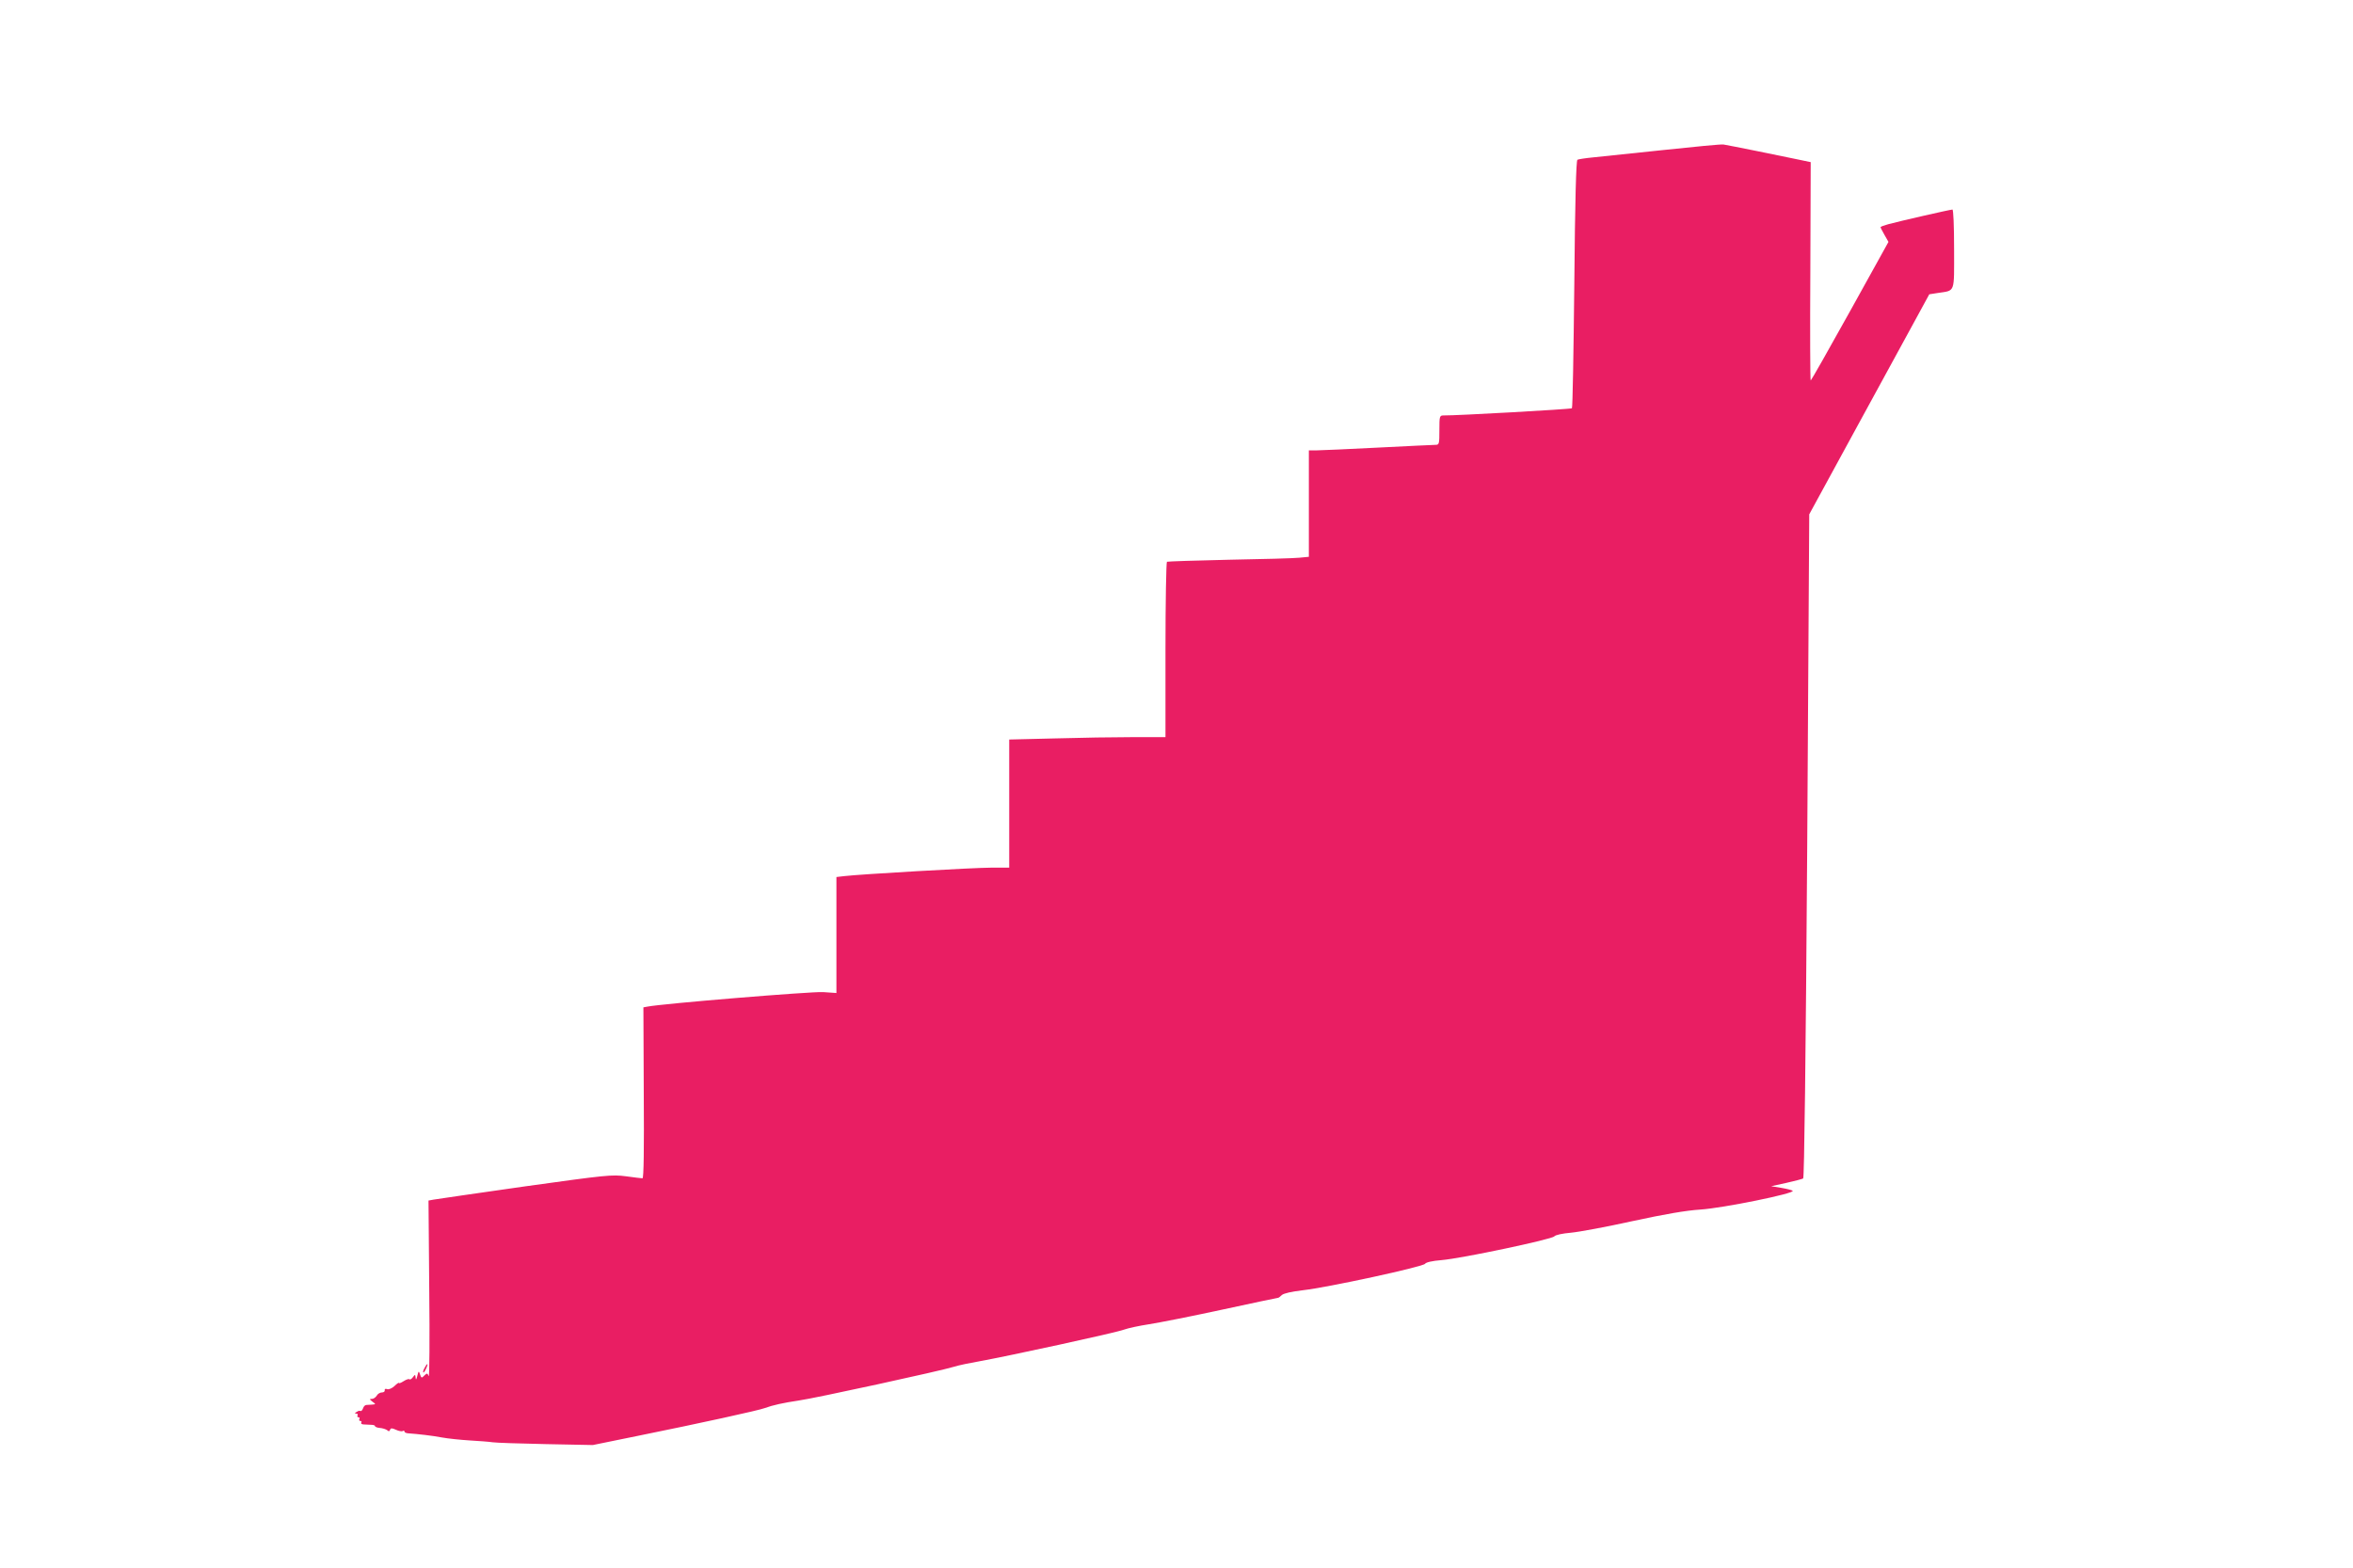 <?xml version="1.0" standalone="no"?>
<!DOCTYPE svg PUBLIC "-//W3C//DTD SVG 20010904//EN"
 "http://www.w3.org/TR/2001/REC-SVG-20010904/DTD/svg10.dtd">
<svg version="1.0" xmlns="http://www.w3.org/2000/svg"
 width="1280pt" height="853pt" viewBox="0 0 1280 853"
 preserveAspectRatio="xMidYMid meet">
<g transform="translate(0,853) scale(0.1,-0.1)"
fill="#e91e63" stroke="none">
<path d="M9050 7714 c-168 -18 -339 -36 -382 -40 -42 -4 -81 -10 -87 -13 -7
-5 -13 -216 -17 -677 -4 -368 -9 -672 -13 -675 -5 -5 -628 -40 -698 -39 -22 0
-23 -4 -23 -80 0 -76 -1 -80 -22 -80 -13 0 -153 -7 -313 -15 -159 -8 -309 -15
-332 -15 l-43 0 0 -289 0 -290 -52 -5 c-29 -3 -201 -8 -383 -11 -181 -4 -333
-9 -337 -11 -4 -3 -8 -219 -8 -480 l0 -474 -177 0 c-98 0 -289 -3 -425 -7
l-248 -6 0 -349 0 -348 -97 0 c-97 0 -718 -36 -800 -46 l-43 -5 0 -316 0 -315
-72 5 c-62 4 -877 -63 -956 -79 l-22 -4 2 -465 c2 -305 0 -465 -7 -465 -5 0
-46 5 -90 11 -76 10 -105 7 -550 -55 -258 -37 -482 -69 -497 -72 l-27 -5 4
-487 c3 -268 1 -479 -3 -468 -7 17 -9 17 -24 3 -14 -15 -16 -14 -23 6 -7 21
-8 20 -15 -8 -5 -21 -8 -24 -9 -10 -2 19 -3 19 -15 3 -7 -10 -16 -15 -19 -11
-4 3 -18 -2 -32 -11 -14 -9 -25 -13 -25 -9 0 3 -11 -4 -24 -17 -14 -13 -32
-20 -40 -17 -9 4 -15 1 -13 -6 1 -7 -6 -12 -16 -12 -10 0 -23 -8 -28 -18 -6
-9 -17 -17 -26 -17 -14 0 -14 -2 3 -15 19 -14 19 -14 -1 -16 -11 -1 -25 -2
-32 -2 -7 0 -15 -8 -18 -18 -4 -11 -10 -17 -14 -15 -4 3 -13 1 -21 -5 -11 -6
-12 -9 -2 -9 7 0 10 -4 7 -10 -3 -5 -1 -10 5 -10 6 0 8 -4 5 -10 -3 -5 -1 -10
5 -10 6 0 9 -4 5 -9 -3 -6 4 -10 15 -10 11 -1 29 -1 40 -2 11 0 20 -3 20 -7 0
-4 12 -9 26 -10 15 -1 33 -7 40 -12 8 -8 13 -7 16 2 4 10 10 10 32 0 15 -7 32
-10 37 -7 5 4 9 2 9 -2 0 -5 8 -9 18 -10 56 -4 135 -13 187 -23 33 -6 101 -13
150 -16 50 -3 106 -7 125 -10 19 -3 150 -7 290 -10 l255 -5 245 50 c336 68
660 139 690 151 43 16 103 29 184 41 88 12 776 162 846 184 25 8 88 21 140 30
150 27 741 155 785 172 22 8 83 21 135 29 52 8 230 43 396 79 166 36 304 65
307 65 3 0 12 7 20 15 10 9 53 19 114 26 135 15 656 128 665 144 5 8 39 16 90
20 109 9 600 113 613 129 6 8 44 16 90 20 44 4 195 32 335 63 176 38 291 58
370 63 123 8 516 88 502 102 -4 4 -32 11 -62 16 l-55 9 82 18 c45 10 86 21 92
24 6 4 14 643 22 1810 l11 1803 265 486 c146 268 293 537 327 599 l61 112 45
7 c98 15 90 -5 90 239 0 129 -4 215 -9 215 -12 0 -288 -63 -350 -80 -22 -6
-41 -13 -41 -16 0 -3 10 -22 22 -43 l21 -37 -209 -377 c-115 -207 -211 -376
-214 -377 -3 0 -4 267 -2 594 l2 594 -72 15 c-80 17 -371 76 -403 81 -11 2
-157 -12 -325 -30z"/>
<path d="M2310 1089 c-7 -11 -10 -23 -7 -25 2 -2 9 7 15 21 14 30 7 33 -8 4z"/>
</g>
</svg>
